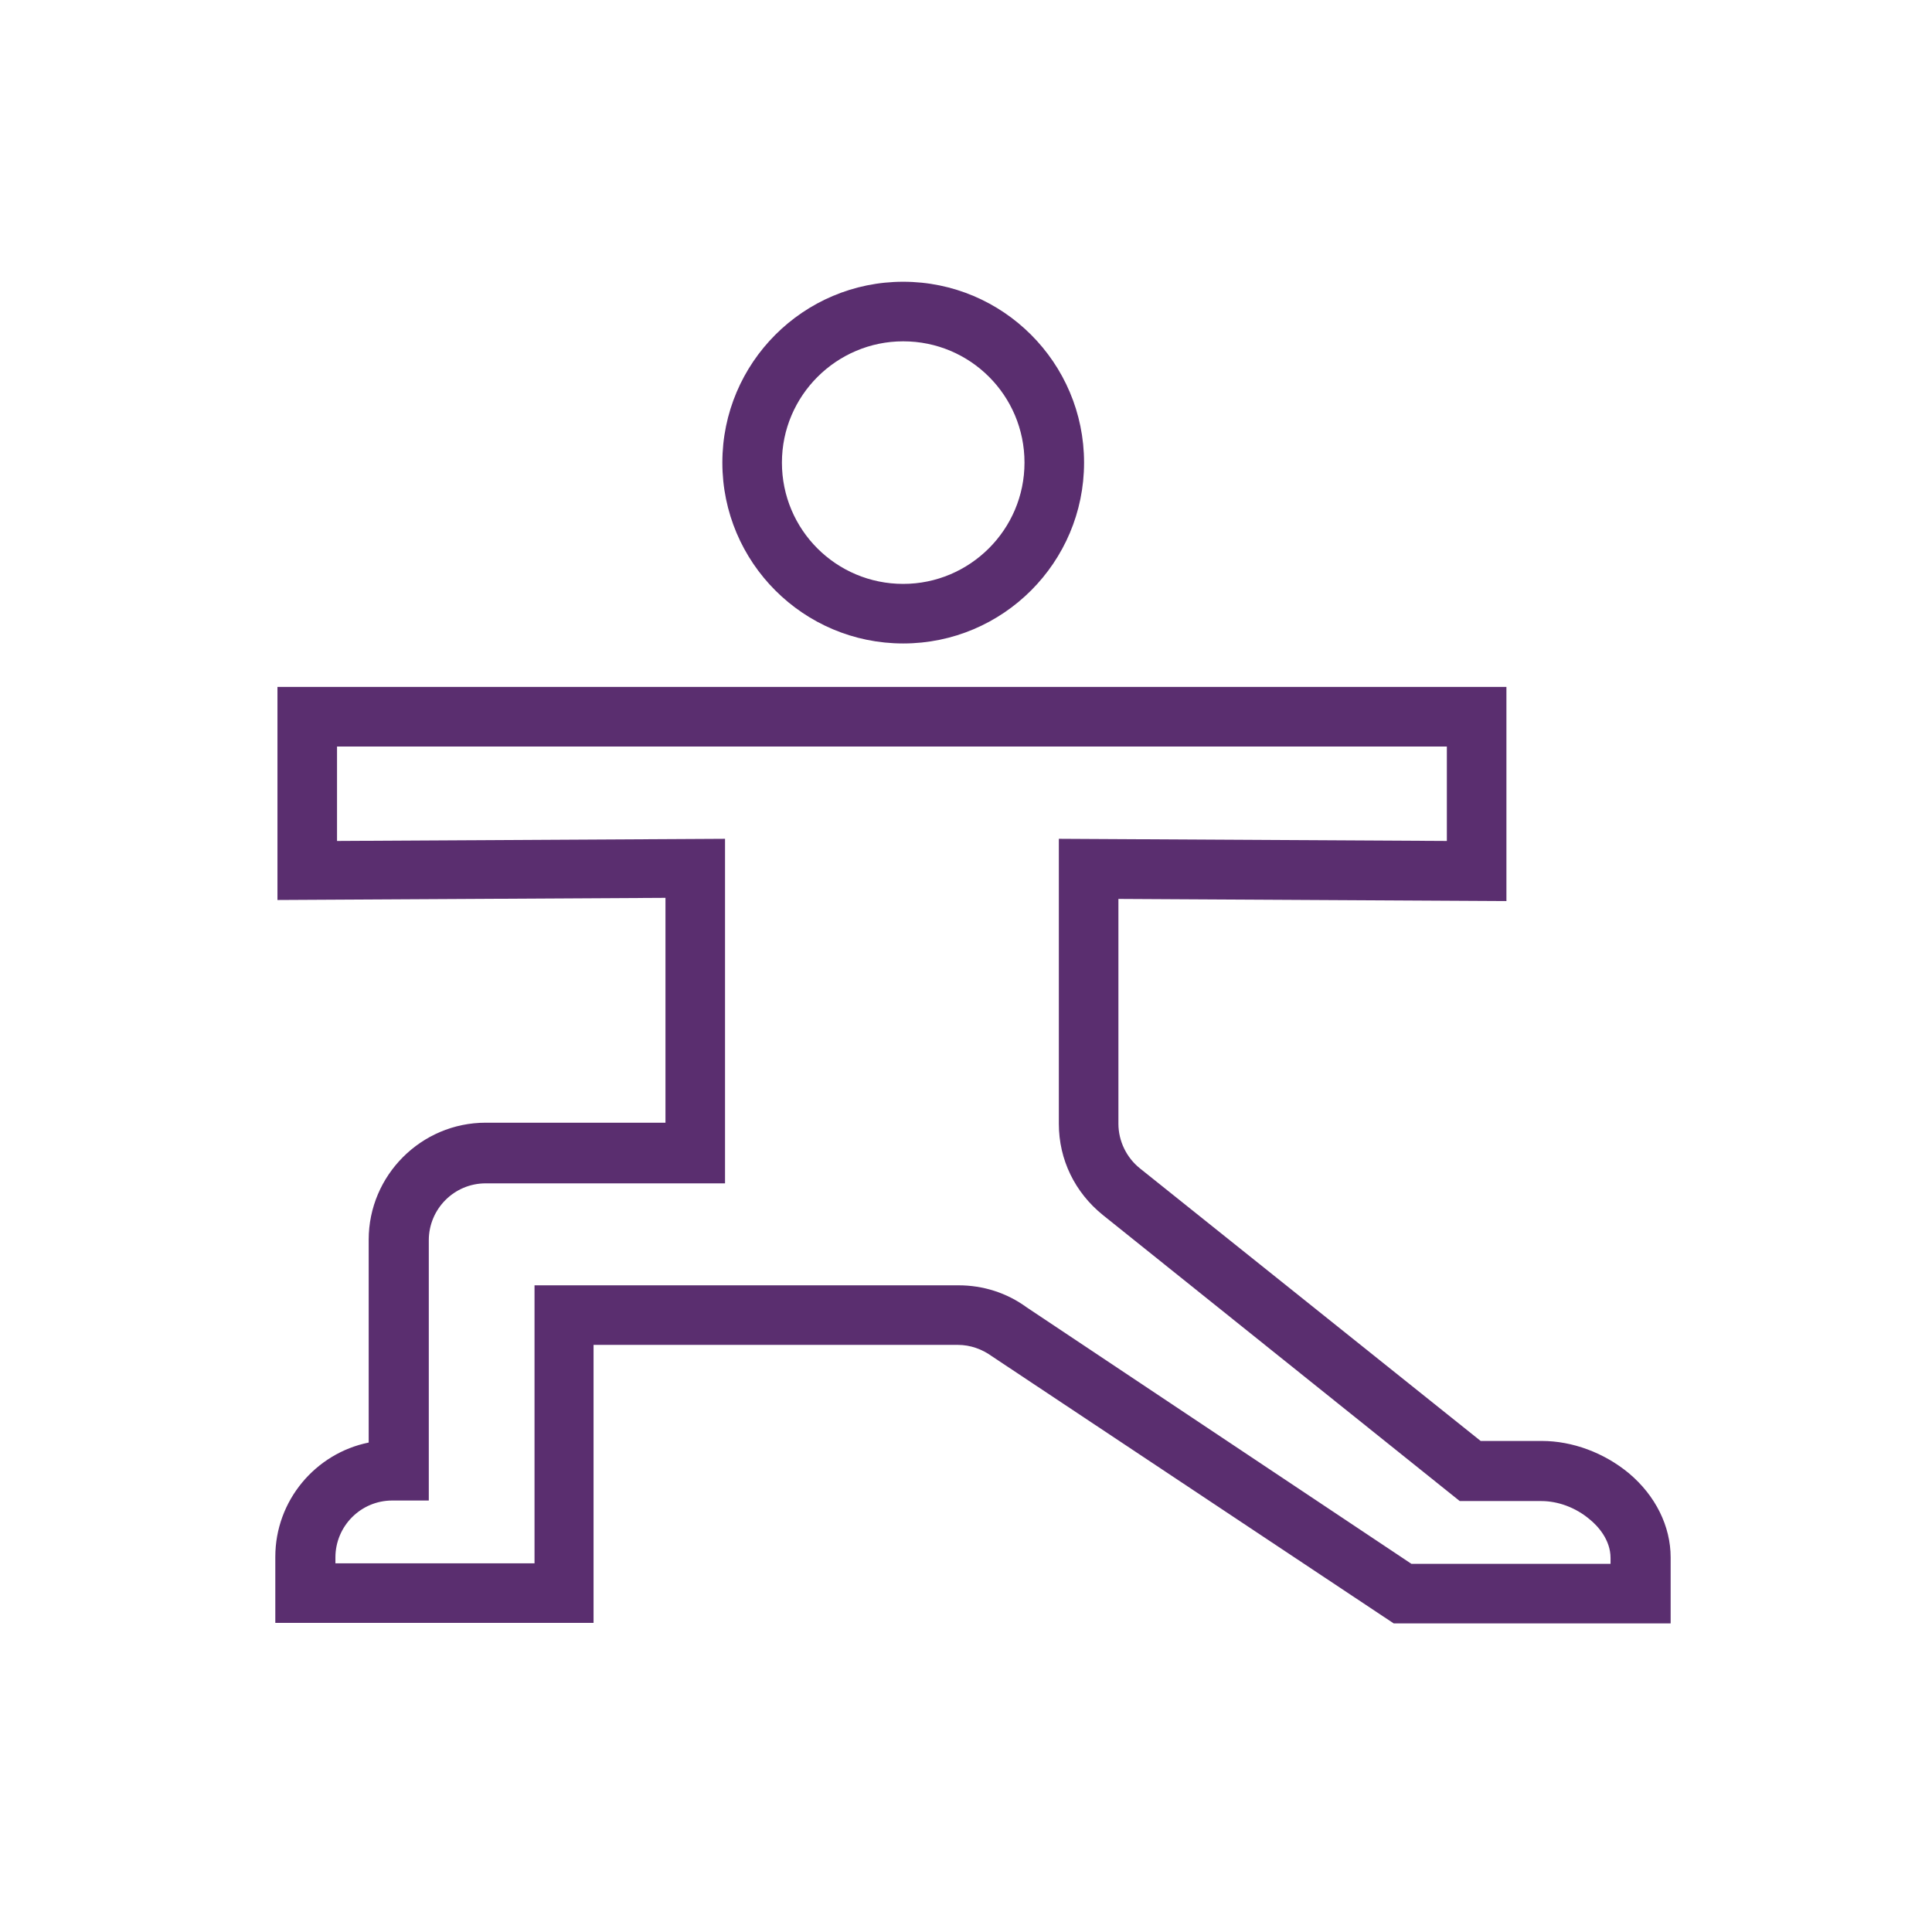 <?xml version="1.0" encoding="utf-8"?>
<!-- Generator: Adobe Illustrator 22.1.0, SVG Export Plug-In . SVG Version: 6.00 Build 0)  -->
<svg version="1.1" id="Layer_1" xmlns="http://www.w3.org/2000/svg" xmlns:xlink="http://www.w3.org/1999/xlink" x="0px" y="0px"
	 viewBox="0 0 360 360" style="enable-background:new 0 0 360 360;" xml:space="preserve">
<title>Aetna_icon_yoga_rgb_v</title>
<desc>Aetna_icon_yoga_rgb_v</desc>
<style type="text/css">
	.st0{fill:#5A2E6F;}
</style>
<g>
	<path class="st0" d="M311.3,302.5h-51.6l-74.9-49.8c-1.8-1.3-4-2.1-6.3-2.1h-67.9v51.8H51.3v-12.3c0-10.5,7.5-19.3,17.4-21.3v-37.8
		c0-12,9.8-21.8,21.8-21.8H124v-41.9l-72.3,0.4V128h229v39.9l-72.3-0.4v41.9c0,3.2,1.5,6.3,4,8.3l63.5,50.8h11.4
		c5.7,0,11.6,2.2,16.2,6c5,4.2,7.8,9.9,7.8,15.7V302.5z M263,291.4h37.1v-1.1c0-3.4-2.4-6-3.9-7.2c-2.6-2.2-5.9-3.4-9-3.4H272
		l-66.5-53.3c-5.2-4.2-8.2-10.3-8.2-17v-53.1l72.3,0.4v-17.6H62.8v17.6l72.3-0.4v64.2H90.5c-5.9,0-10.6,4.8-10.6,10.6v48.5h-6.8
		c-5.9,0-10.6,4.8-10.6,10.6v1.1h37.1v-51.8h79c4.6,0,9,1.4,12.7,4.1L263,291.4z"/>
	<path class="st0" d="M168.3,119.9c-18.6,0-33.7-15.1-33.7-33.7s15.1-33.7,33.7-33.7s33.7,15.1,33.7,33.7S186.9,119.9,168.3,119.9z
		 M168.3,63.6c-12.4,0-22.6,10.1-22.6,22.6s10.1,22.6,22.6,22.6c12.4,0,22.6-10.1,22.6-22.6S180.8,63.6,168.3,63.6z"/>
</g>
</svg>
